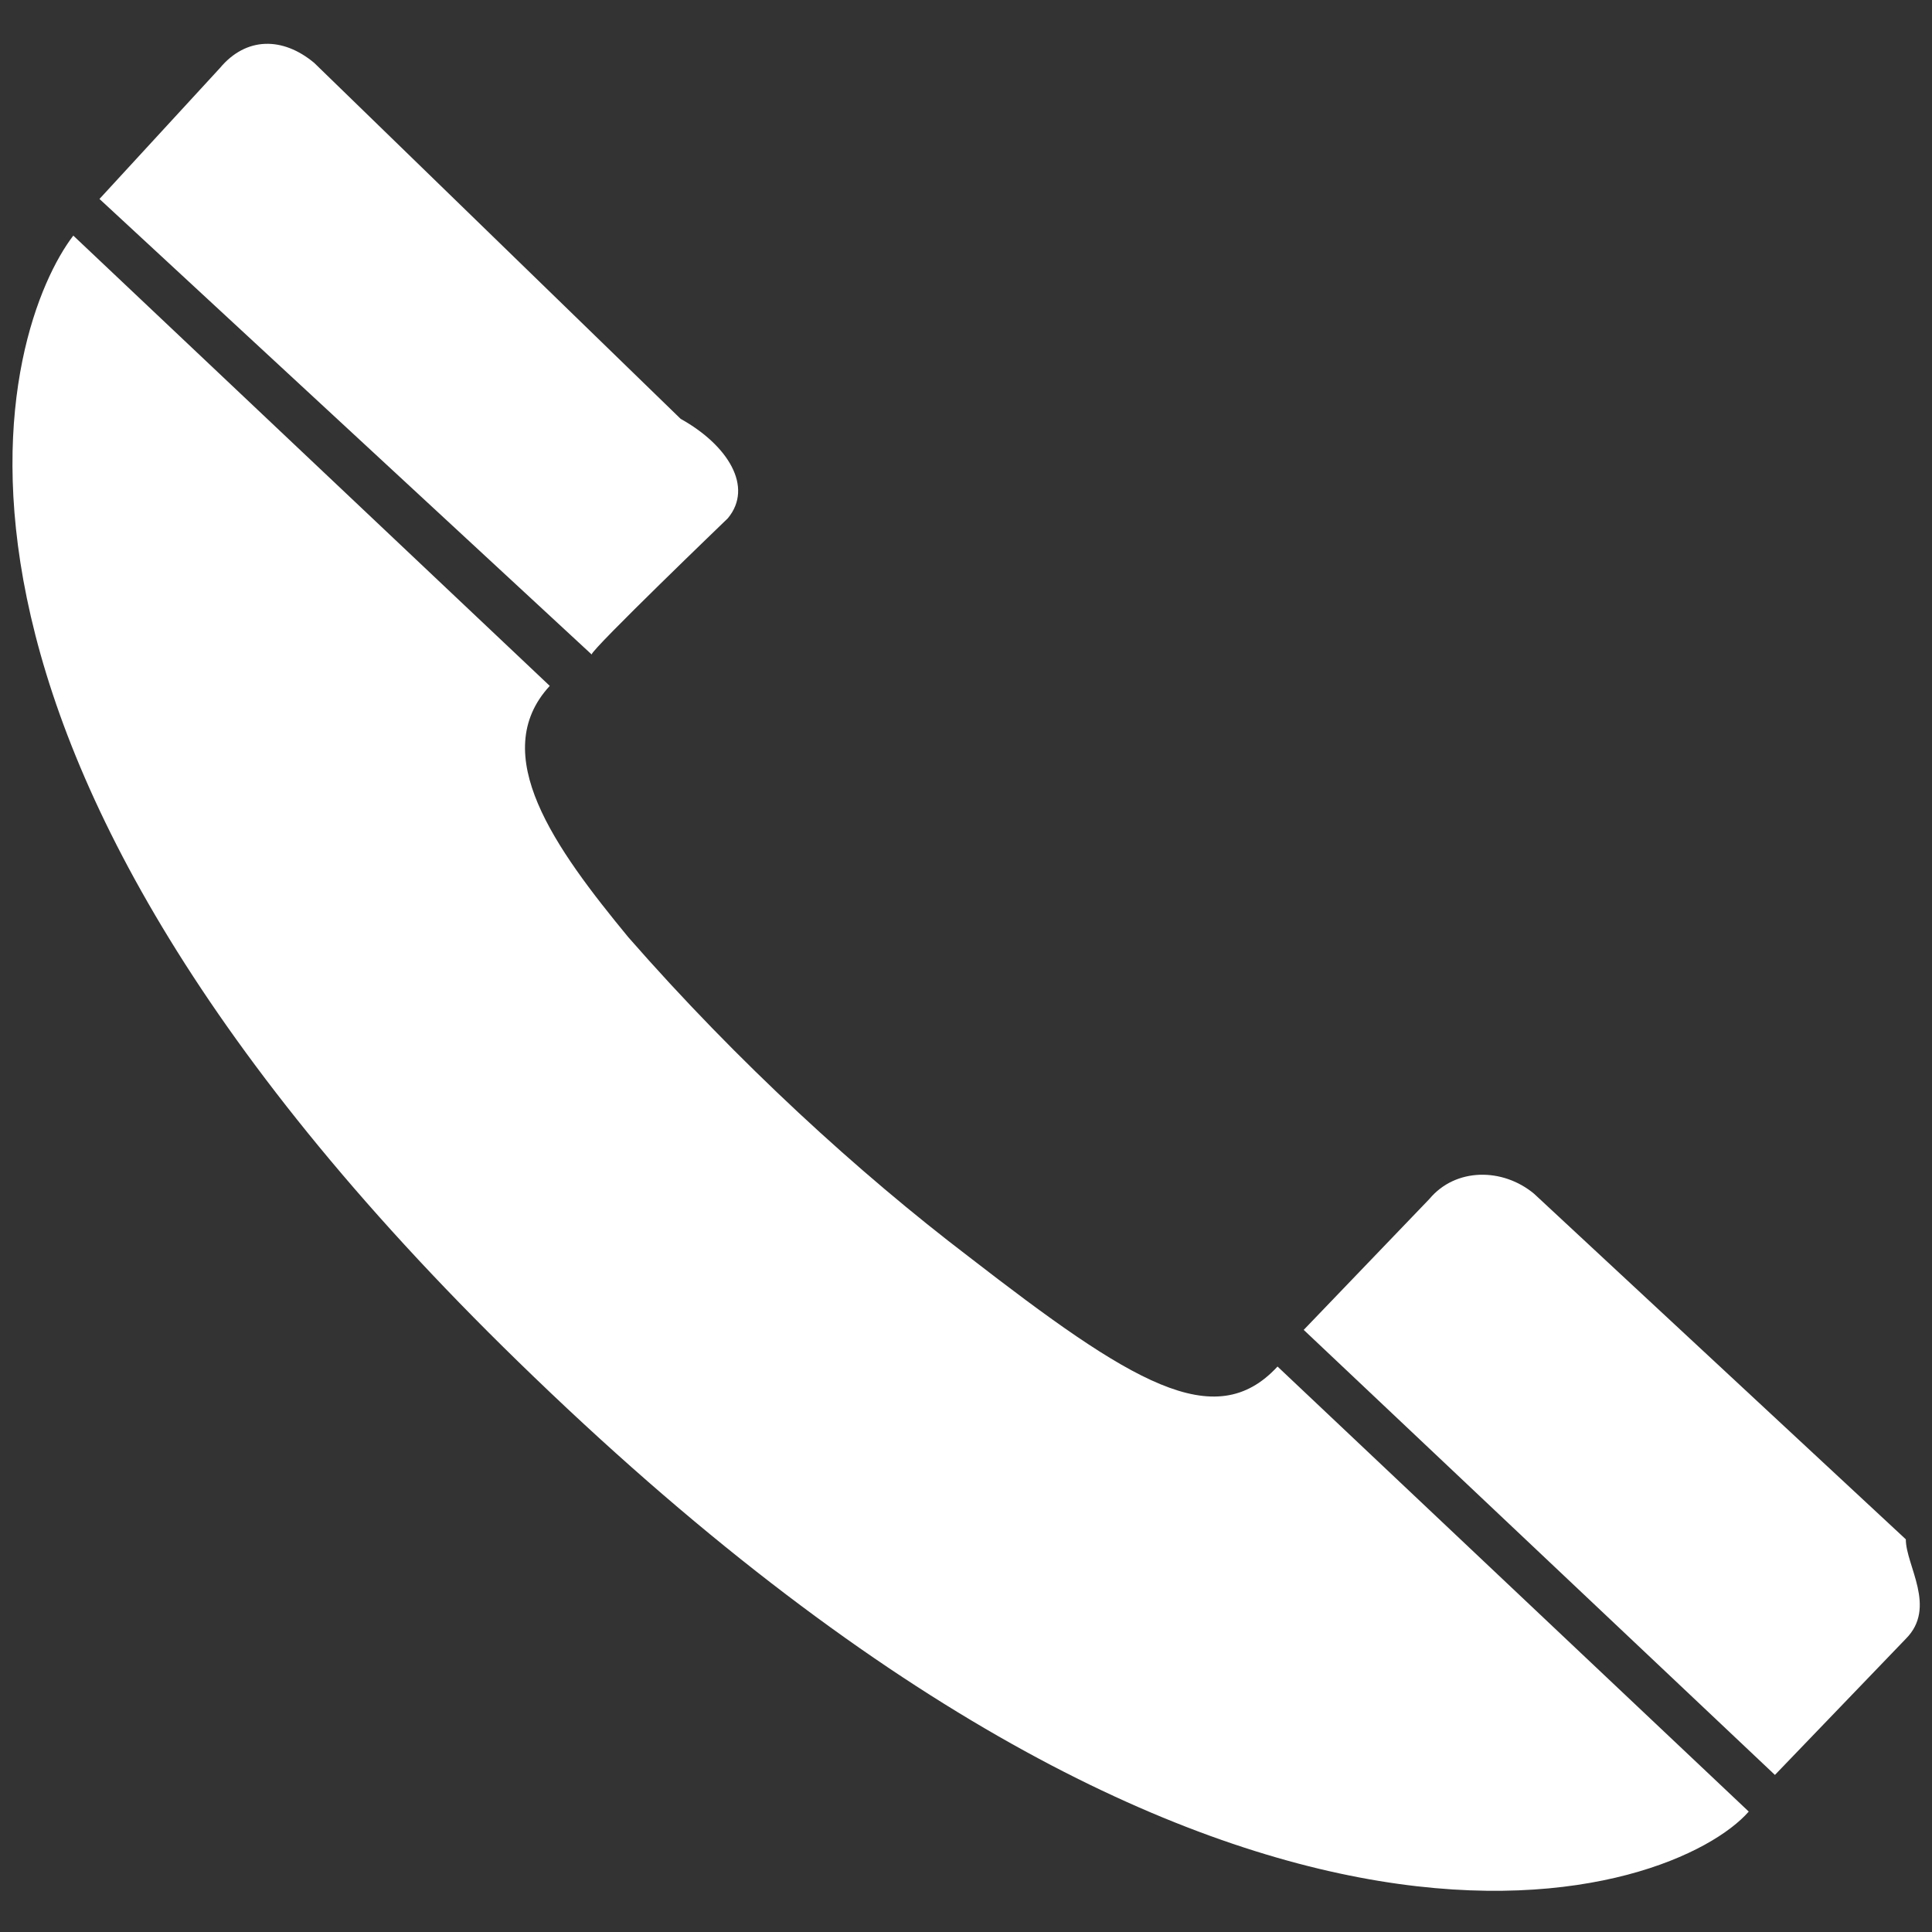 <?xml version="1.0" encoding="utf-8"?>
<!-- Generator: Adobe Illustrator 19.0.0, SVG Export Plug-In . SVG Version: 6.00 Build 0)  -->
<svg version="1.1" id="图层_1" xmlns="http://www.w3.org/2000/svg" xmlns:xlink="http://www.w3.org/1999/xlink" x="0px" y="0px"
	 viewBox="-269.3 403 36.9 36.9" style="enable-background:new -269.3 403 36.9 36.9;" xml:space="preserve">
<rect x="-269.3" y="403" width="36.9" height="36.9" fill="#333333" stroke="none"/>
<style type="text/css">
	.st0{fill:#FFFFFF;}
</style>
<g id="XMLID_10_">
</g>
<g id="XMLID_12_">
</g>
<g id="XMLID_102_">
</g>
<g id="XMLID_103_">
</g>
<g id="XMLID_104_">
</g>
<g id="XMLID_952_">
	<path id="XMLID_958_" class="st0" d="M-258.8,416.1c-1.2,1.3,0.1,3.1,1.5,4.8c2.1,2.4,4.4,4.5,6.5,6.1c3.1,2.4,4.7,3.4,5.9,2.1
		l9,8.5c-1.4,1.6-9.7,4.7-23.2-8.3c-12.8-12.3-10.1-20.1-8.8-21.8L-258.8,416.1z"/>
	<path id="XMLID_956_" class="st0" d="M-232.9,434.3c0.6-0.6,0-1.4,0-1.9v0c0,0-7.1-6.6-7.1-6.6c-0.6-0.5-1.5-0.5-2,0.1l-2.4,2.5
		l9,8.5C-235.4,436.9-232.9,434.3-232.9,434.3L-232.9,434.3z"/>
	<path id="XMLID_954_" class="st0" d="M-255.4,412.9c0.5-0.6,0-1.4-0.9-1.9v0c0,0-7-6.8-7-6.8c-0.6-0.5-1.3-0.5-1.8,0.1l-2.3,2.5
		l9.4,8.7C-258,415.4-255.4,412.9-255.4,412.9L-255.4,412.9z"/>
</g>
</svg>
